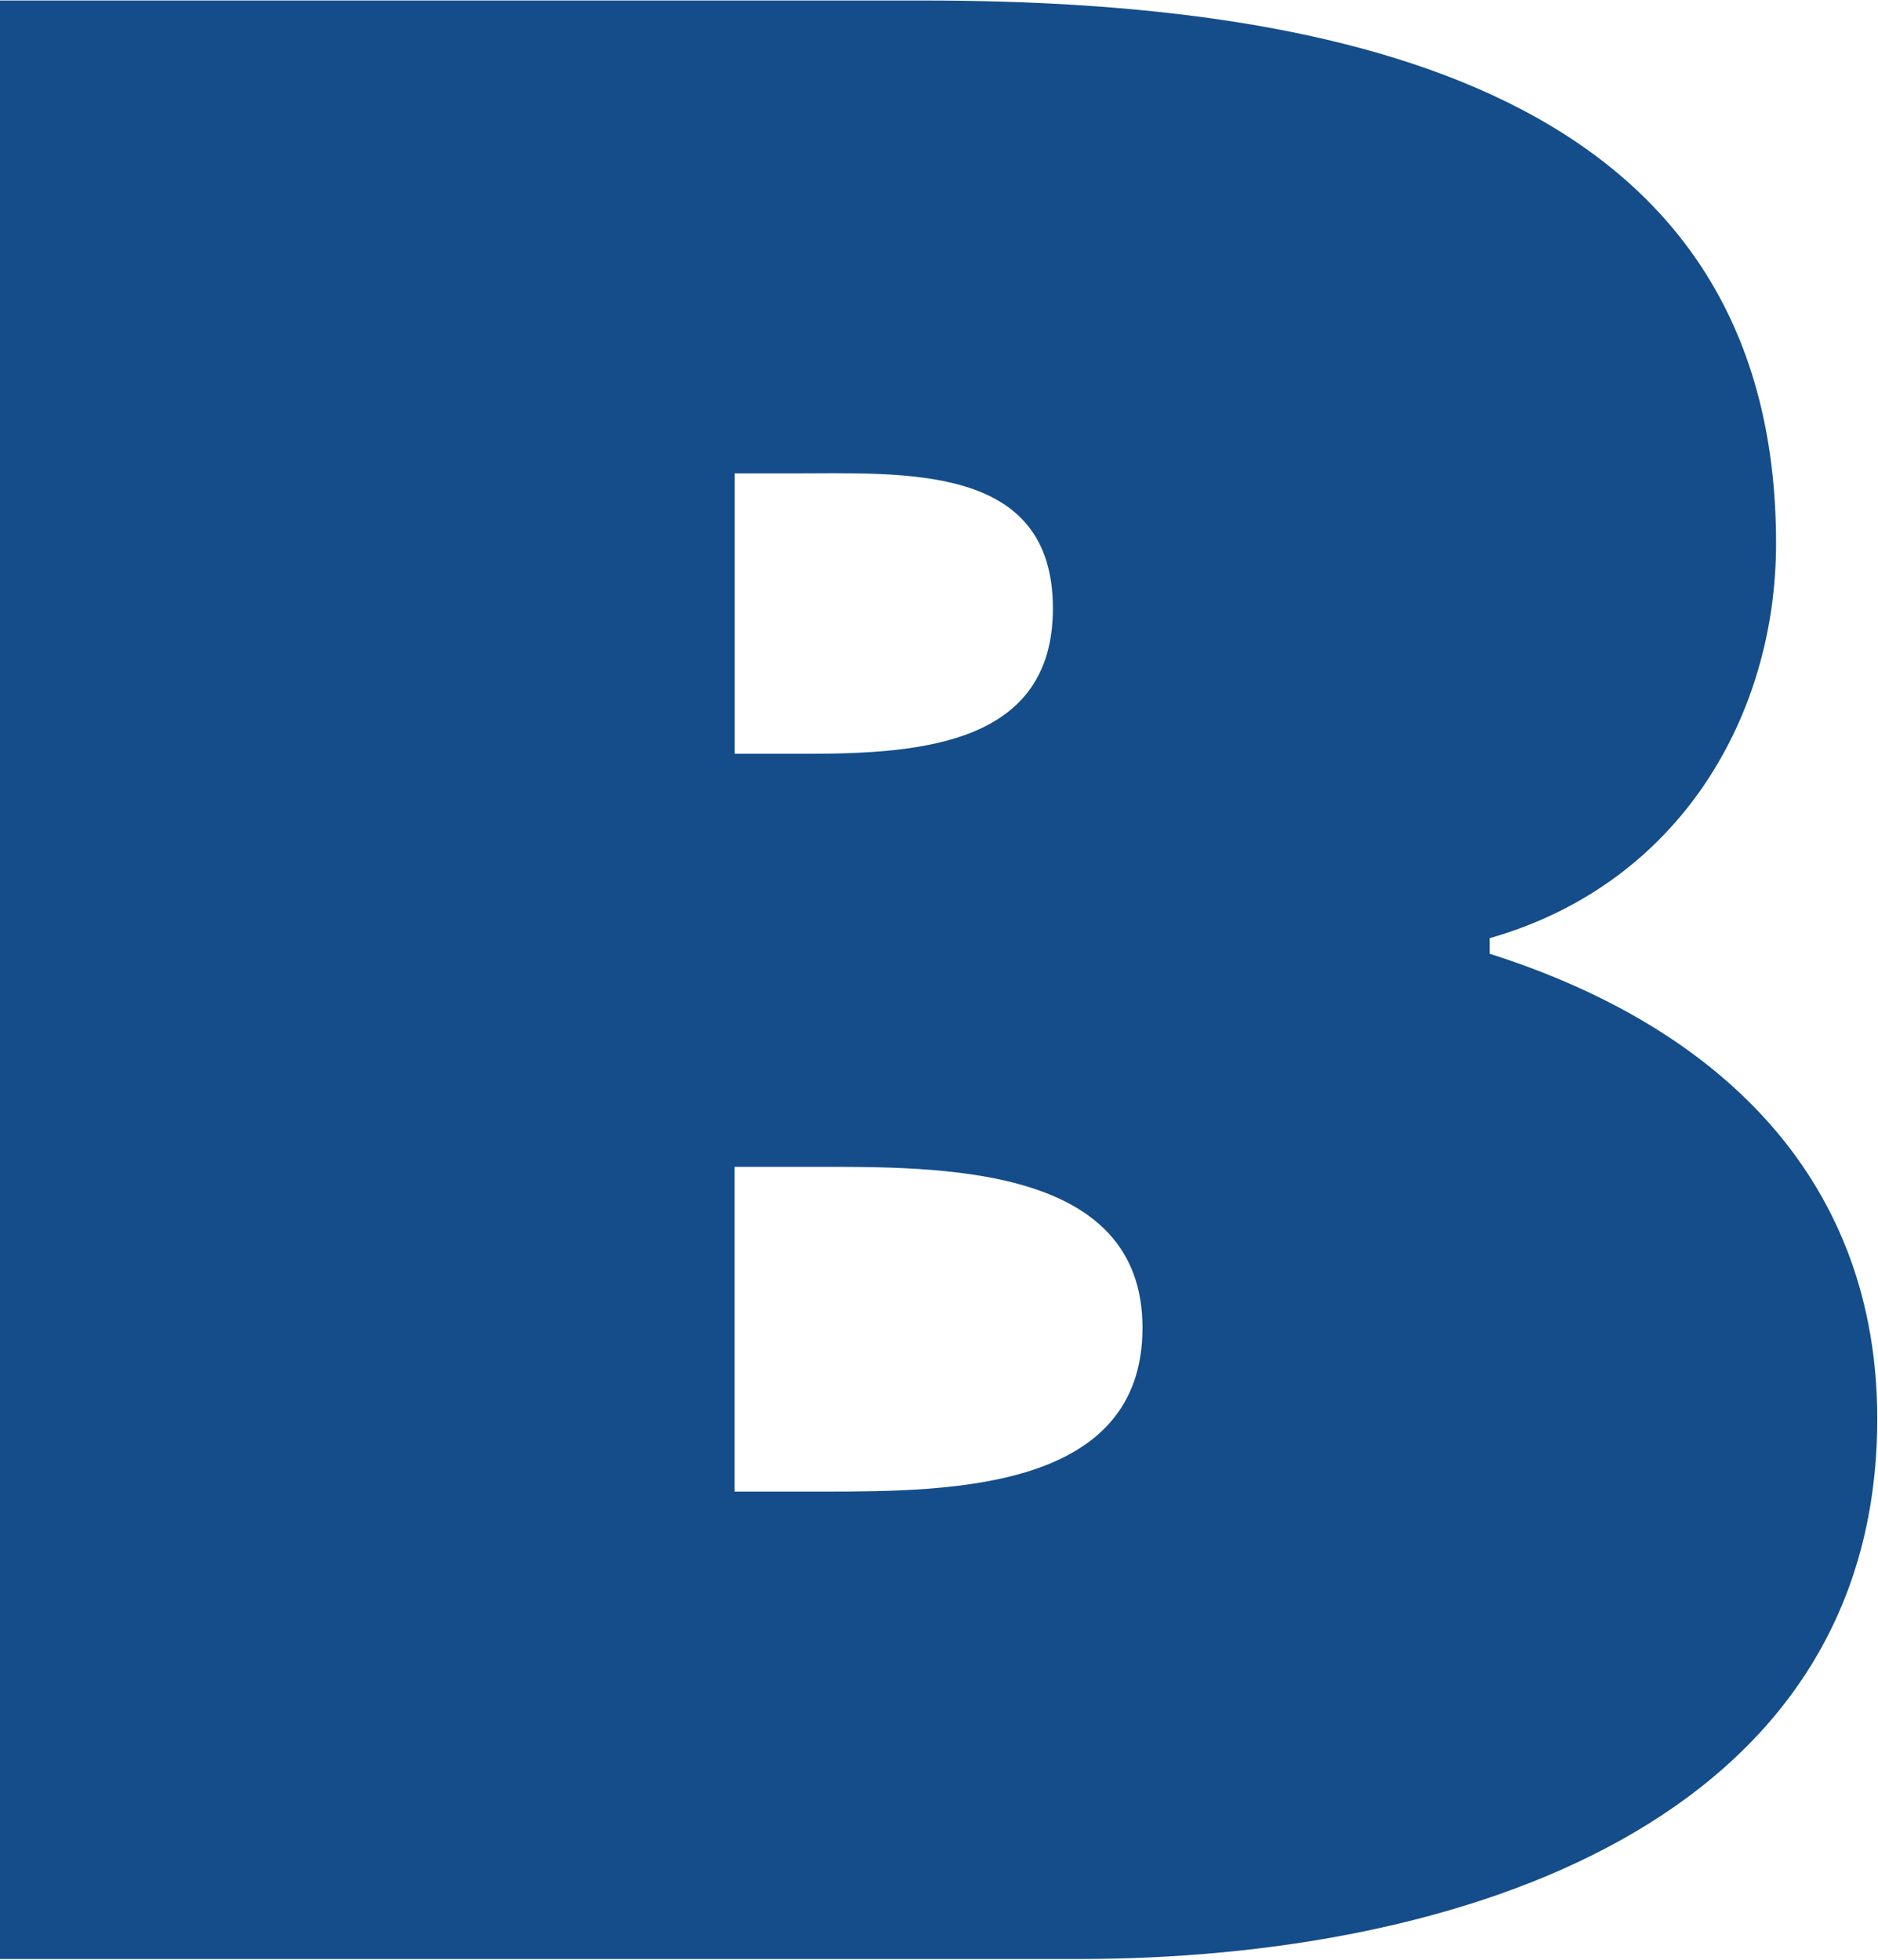 <svg version="1.2" xmlns="http://www.w3.org/2000/svg" viewBox="0 0 1507 1572" width="1507" height="1572">
	<title>Bed_Bath_&amp;_Beyond_(logo)-svg</title>
	<defs>
		<clipPath clipPathUnits="userSpaceOnUse" id="cp1">
			<path d="m0-2368.22h13534.28v3964.54h-13534.28z"/>
		</clipPath>
	</defs>
	<style>
		.s0 { fill: #144d8a } 
	</style>
	<g id="Layer">
		<g id="Clip-Path" clip-path="url(#cp1)">
			<path id="Layer" fill-rule="evenodd" class="s0" d="m0 0.4h740.4c338.9 0 684.8 72.9 684.8 435.4 0 137.5-76.7 273-229.8 316.7v12.5c190.3 60.5 311 185.4 311 373 0 322.9-334.2 433.3-640.6 433.3h-865.8zm647.5 604.2c92.9 0 197.4-8.2 197.4-116.6 0-116.7-118.4-108.3-211.2-108.3h-44.1v224.9zm-58 591.8h71.9c104.5 0 255.4-2.1 255.4-131.4 0-131.2-162.5-129.1-264.6-129.1h-62.7z"/>
		</g>
	</g>
</svg>
